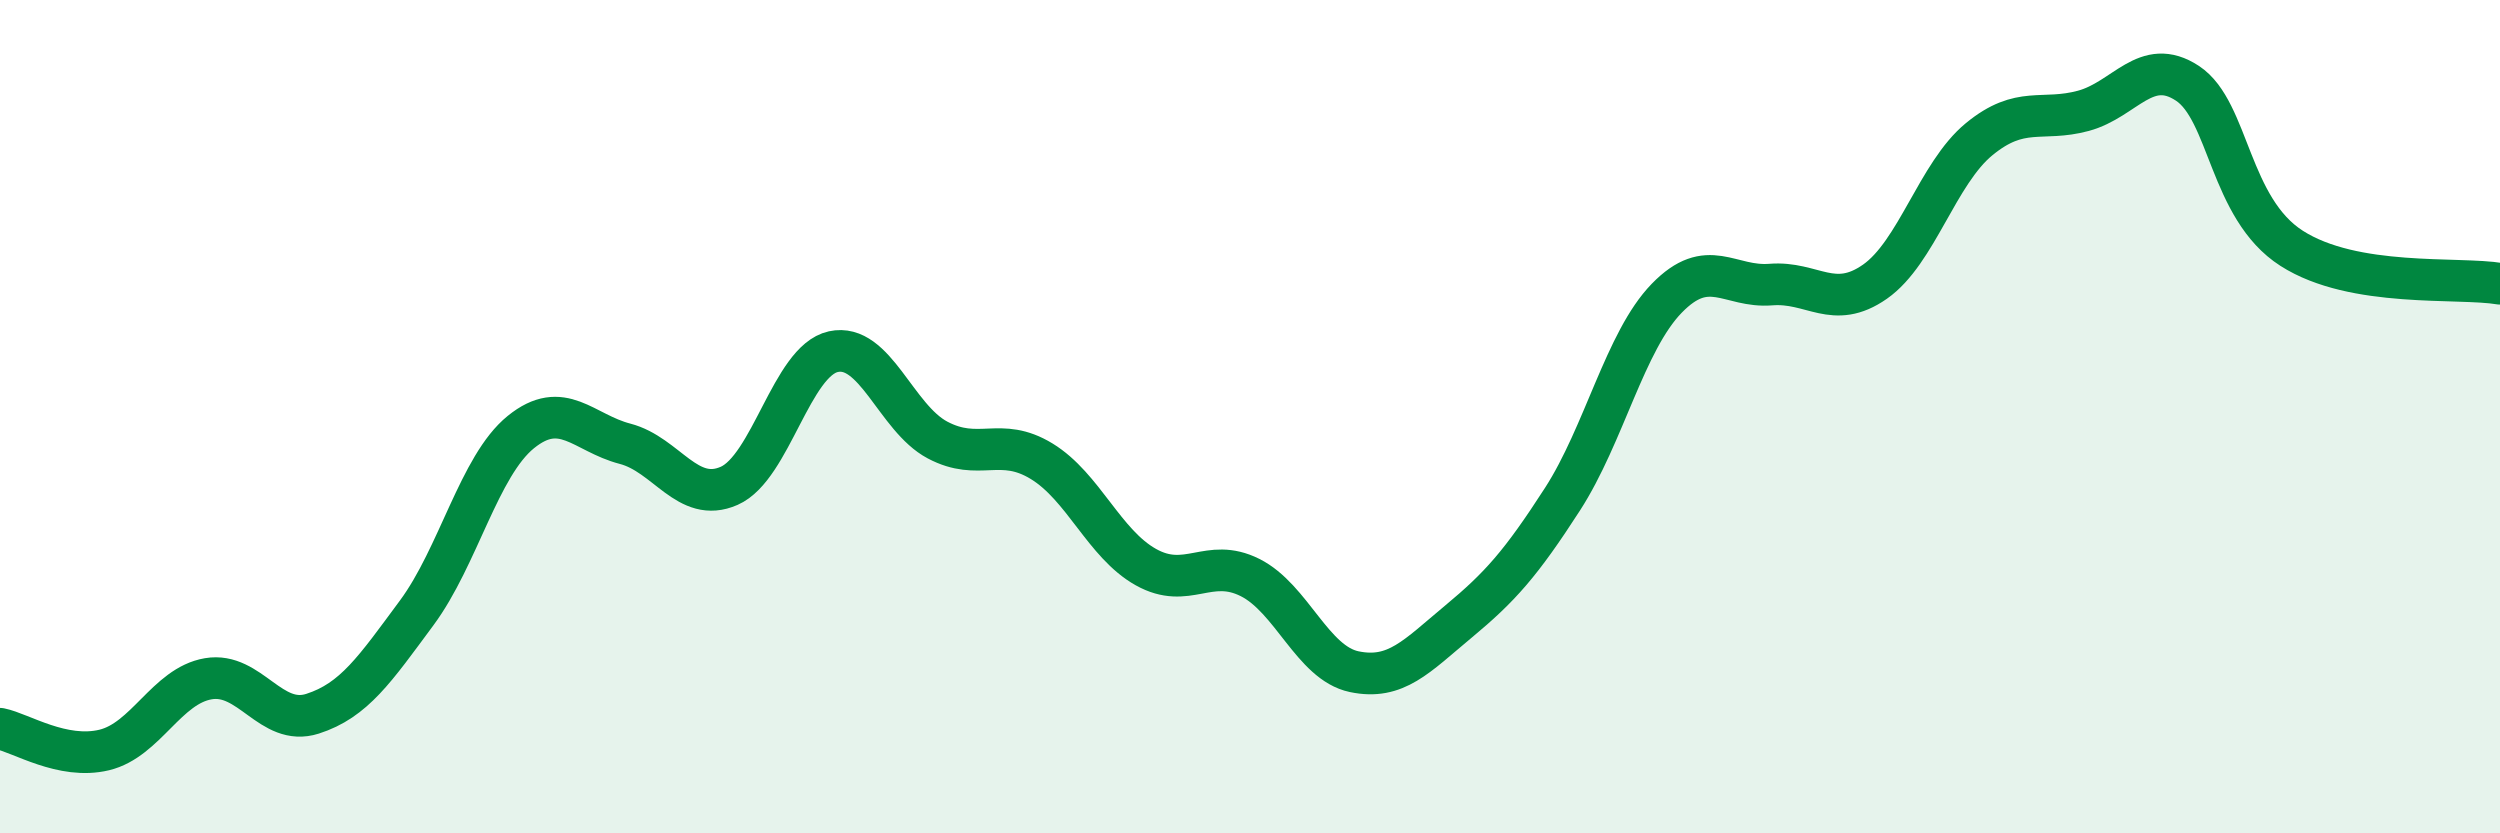 
    <svg width="60" height="20" viewBox="0 0 60 20" xmlns="http://www.w3.org/2000/svg">
      <path
        d="M 0,17.49 C 0.5,17.59 1.5,18.24 2.5,18 C 3.5,17.76 4,16.46 5,16.29 C 6,16.12 6.5,17.45 7.5,17.13 C 8.5,16.81 9,16.06 10,14.71 C 11,13.36 11.5,11.18 12.5,10.37 C 13.5,9.56 14,10.39 15,10.65 C 16,10.91 16.5,12.1 17.5,11.66 C 18.5,11.22 19,8.66 20,8.44 C 21,8.22 21.5,10.03 22.5,10.56 C 23.5,11.09 24,10.46 25,11.07 C 26,11.68 26.5,13.05 27.5,13.61 C 28.5,14.17 29,13.36 30,13.86 C 31,14.36 31.5,15.91 32.5,16.12 C 33.5,16.33 34,15.75 35,14.92 C 36,14.09 36.5,13.53 37.5,11.98 C 38.5,10.43 39,8.19 40,7.16 C 41,6.13 41.5,6.91 42.5,6.83 C 43.5,6.75 44,7.46 45,6.76 C 46,6.06 46.5,4.16 47.5,3.34 C 48.5,2.52 49,2.93 50,2.66 C 51,2.39 51.5,1.34 52.5,2 C 53.5,2.66 53.5,5 55,5.96 C 56.5,6.92 59,6.64 60,6.81L60 20L0 20Z"
        fill="#008740"
        opacity="0.1"
        stroke-linecap="round"
        stroke-linejoin="round"
      />
      <path
        d="M 0,17.49 C 0.5,17.59 1.5,18.24 2.5,18 C 3.5,17.76 4,16.46 5,16.29 C 6,16.12 6.5,17.45 7.5,17.13 C 8.5,16.81 9,16.06 10,14.71 C 11,13.36 11.5,11.18 12.5,10.37 C 13.5,9.56 14,10.39 15,10.65 C 16,10.91 16.5,12.1 17.5,11.66 C 18.5,11.22 19,8.66 20,8.44 C 21,8.22 21.5,10.03 22.5,10.56 C 23.5,11.09 24,10.46 25,11.07 C 26,11.68 26.5,13.05 27.5,13.61 C 28.5,14.17 29,13.36 30,13.86 C 31,14.36 31.5,15.91 32.5,16.12 C 33.5,16.33 34,15.75 35,14.92 C 36,14.09 36.5,13.53 37.5,11.98 C 38.5,10.43 39,8.19 40,7.16 C 41,6.13 41.5,6.91 42.5,6.83 C 43.5,6.75 44,7.46 45,6.76 C 46,6.06 46.5,4.16 47.5,3.34 C 48.5,2.52 49,2.93 50,2.66 C 51,2.39 51.5,1.34 52.5,2 C 53.5,2.66 53.5,5 55,5.96 C 56.5,6.92 59,6.64 60,6.81"
        stroke="#008740"
        stroke-width="1"
        fill="none"
        stroke-linecap="round"
        stroke-linejoin="round"
      />
    </svg>
  